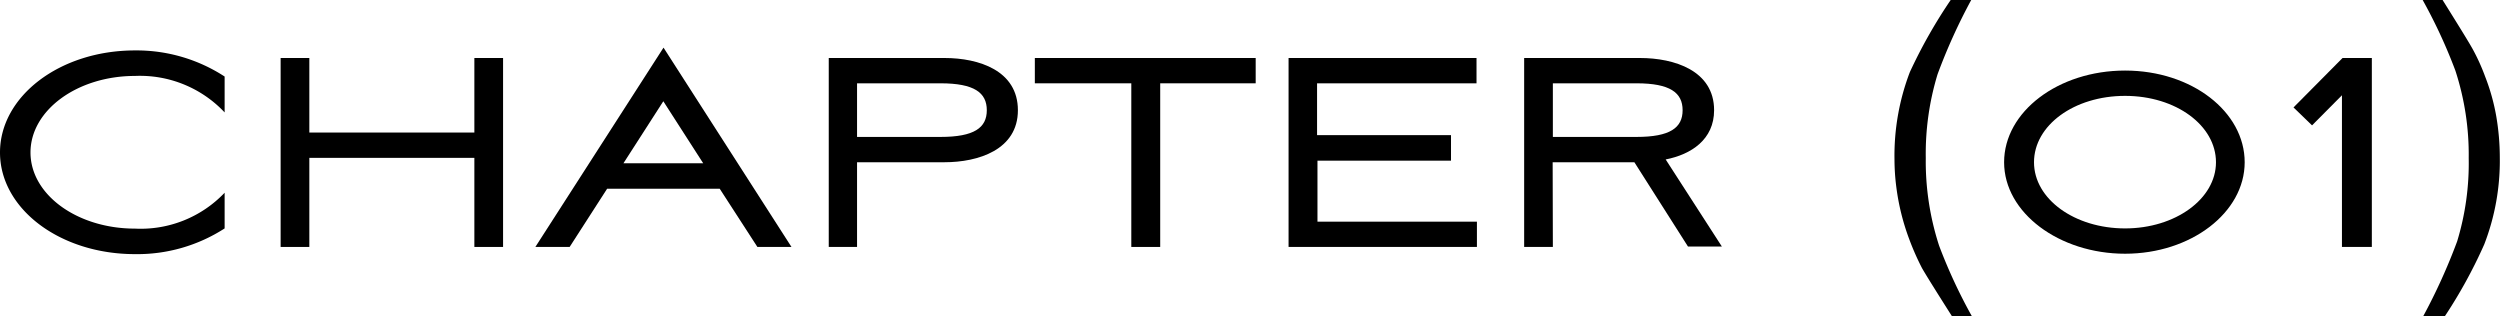 <svg xmlns="http://www.w3.org/2000/svg" viewBox="0 0 125.43 15.86"><g id="レイヤー_2" data-name="レイヤー 2"><g id="レイヤー_1-2" data-name="レイヤー 1"><path d="M6.77,11.47a5.81,5.81,0,0,0,4.5-1.8v1.79a8.08,8.08,0,0,1-4.5,1.29C3,12.75,0,10.47,0,7.65S3,2.53,6.77,2.53a8.09,8.09,0,0,1,4.5,1.31v1.8a5.83,5.83,0,0,0-4.5-1.83c-2.89,0-5.24,1.72-5.24,3.84S3.88,11.47,6.77,11.47Z"/><path d="M23.8,7.92H15.52v4.47H14.08V2.91h1.44V6.65H23.8V2.91h1.44v9.48H23.8Z"/><path d="M36.11,9.47H30.46l-1.88,2.92H26.86l6.43-10,6.42,10H38ZM31.28,8.19h4l-2-3.11Z"/><path d="M43,12.39H41.58V2.91h5.81c1.72,0,3.68.63,3.68,2.62s-2,2.61-3.68,2.61H43Zm0-5.52h4.19c1.69,0,2.32-.46,2.32-1.34s-.63-1.35-2.32-1.35H43Z"/><path d="M51.92,4.18V2.91H63V4.18H58.21v8.21H56.76V4.18Z"/><path d="M64.65,2.91h9.43V4.18h-8v2.6h6.72V8.06H66.1v3.06h8v1.27H64.65Z"/><path d="M77.91,12.39H76.47V2.91h5.81C84,2.91,86,3.54,86,5.53,86,7,84.85,7.75,83.57,8l2.82,4.37h-1.7L82,8.14h-4.1Zm0-5.52h4.2c1.68,0,2.31-.46,2.31-1.34s-.63-1.35-2.31-1.35h-4.2Z"/><path d="M98.9,0a28.59,28.59,0,0,0-1.69,3.73,13.69,13.69,0,0,0-.59,4.2,13.68,13.68,0,0,0,.67,4.4,26.36,26.36,0,0,0,1.64,3.53h-1c-.8-1.26-1.3-2.06-1.5-2.41A13.08,13.08,0,0,1,95.79,12a11.64,11.64,0,0,1-.65-2.63A11.1,11.1,0,0,1,95.05,8a11.76,11.76,0,0,1,.77-4.38A25.38,25.38,0,0,1,97.87,0Z"/><path d="M106.62,3.54c3.35,0,6,2.07,6,4.6s-2.7,4.59-6,4.59-6.07-2.05-6.07-4.59S103.27,3.54,106.62,3.54Zm0,7.92c2.52,0,4.56-1.48,4.56-3.32s-2-3.33-4.56-3.33-4.57,1.48-4.57,3.33S104.09,11.46,106.62,11.46Z"/><path d="M117.5,12.39V4.78L116,6.29l-.93-.9,2.46-2.48H119v9.48Z"/><path d="M121.58,15.86a29.4,29.4,0,0,0,1.7-3.75,13.44,13.44,0,0,0,.58-4.18,13.57,13.57,0,0,0-.67-4.39A26.35,26.35,0,0,0,121.55,0h1c.85,1.36,1.37,2.2,1.54,2.52a10.13,10.13,0,0,1,.59,1.31,10.35,10.35,0,0,1,.57,2.05,12.27,12.27,0,0,1,.17,2,11.63,11.63,0,0,1-.78,4.38,24.5,24.5,0,0,1-2,3.64Z"/></g></g></svg>